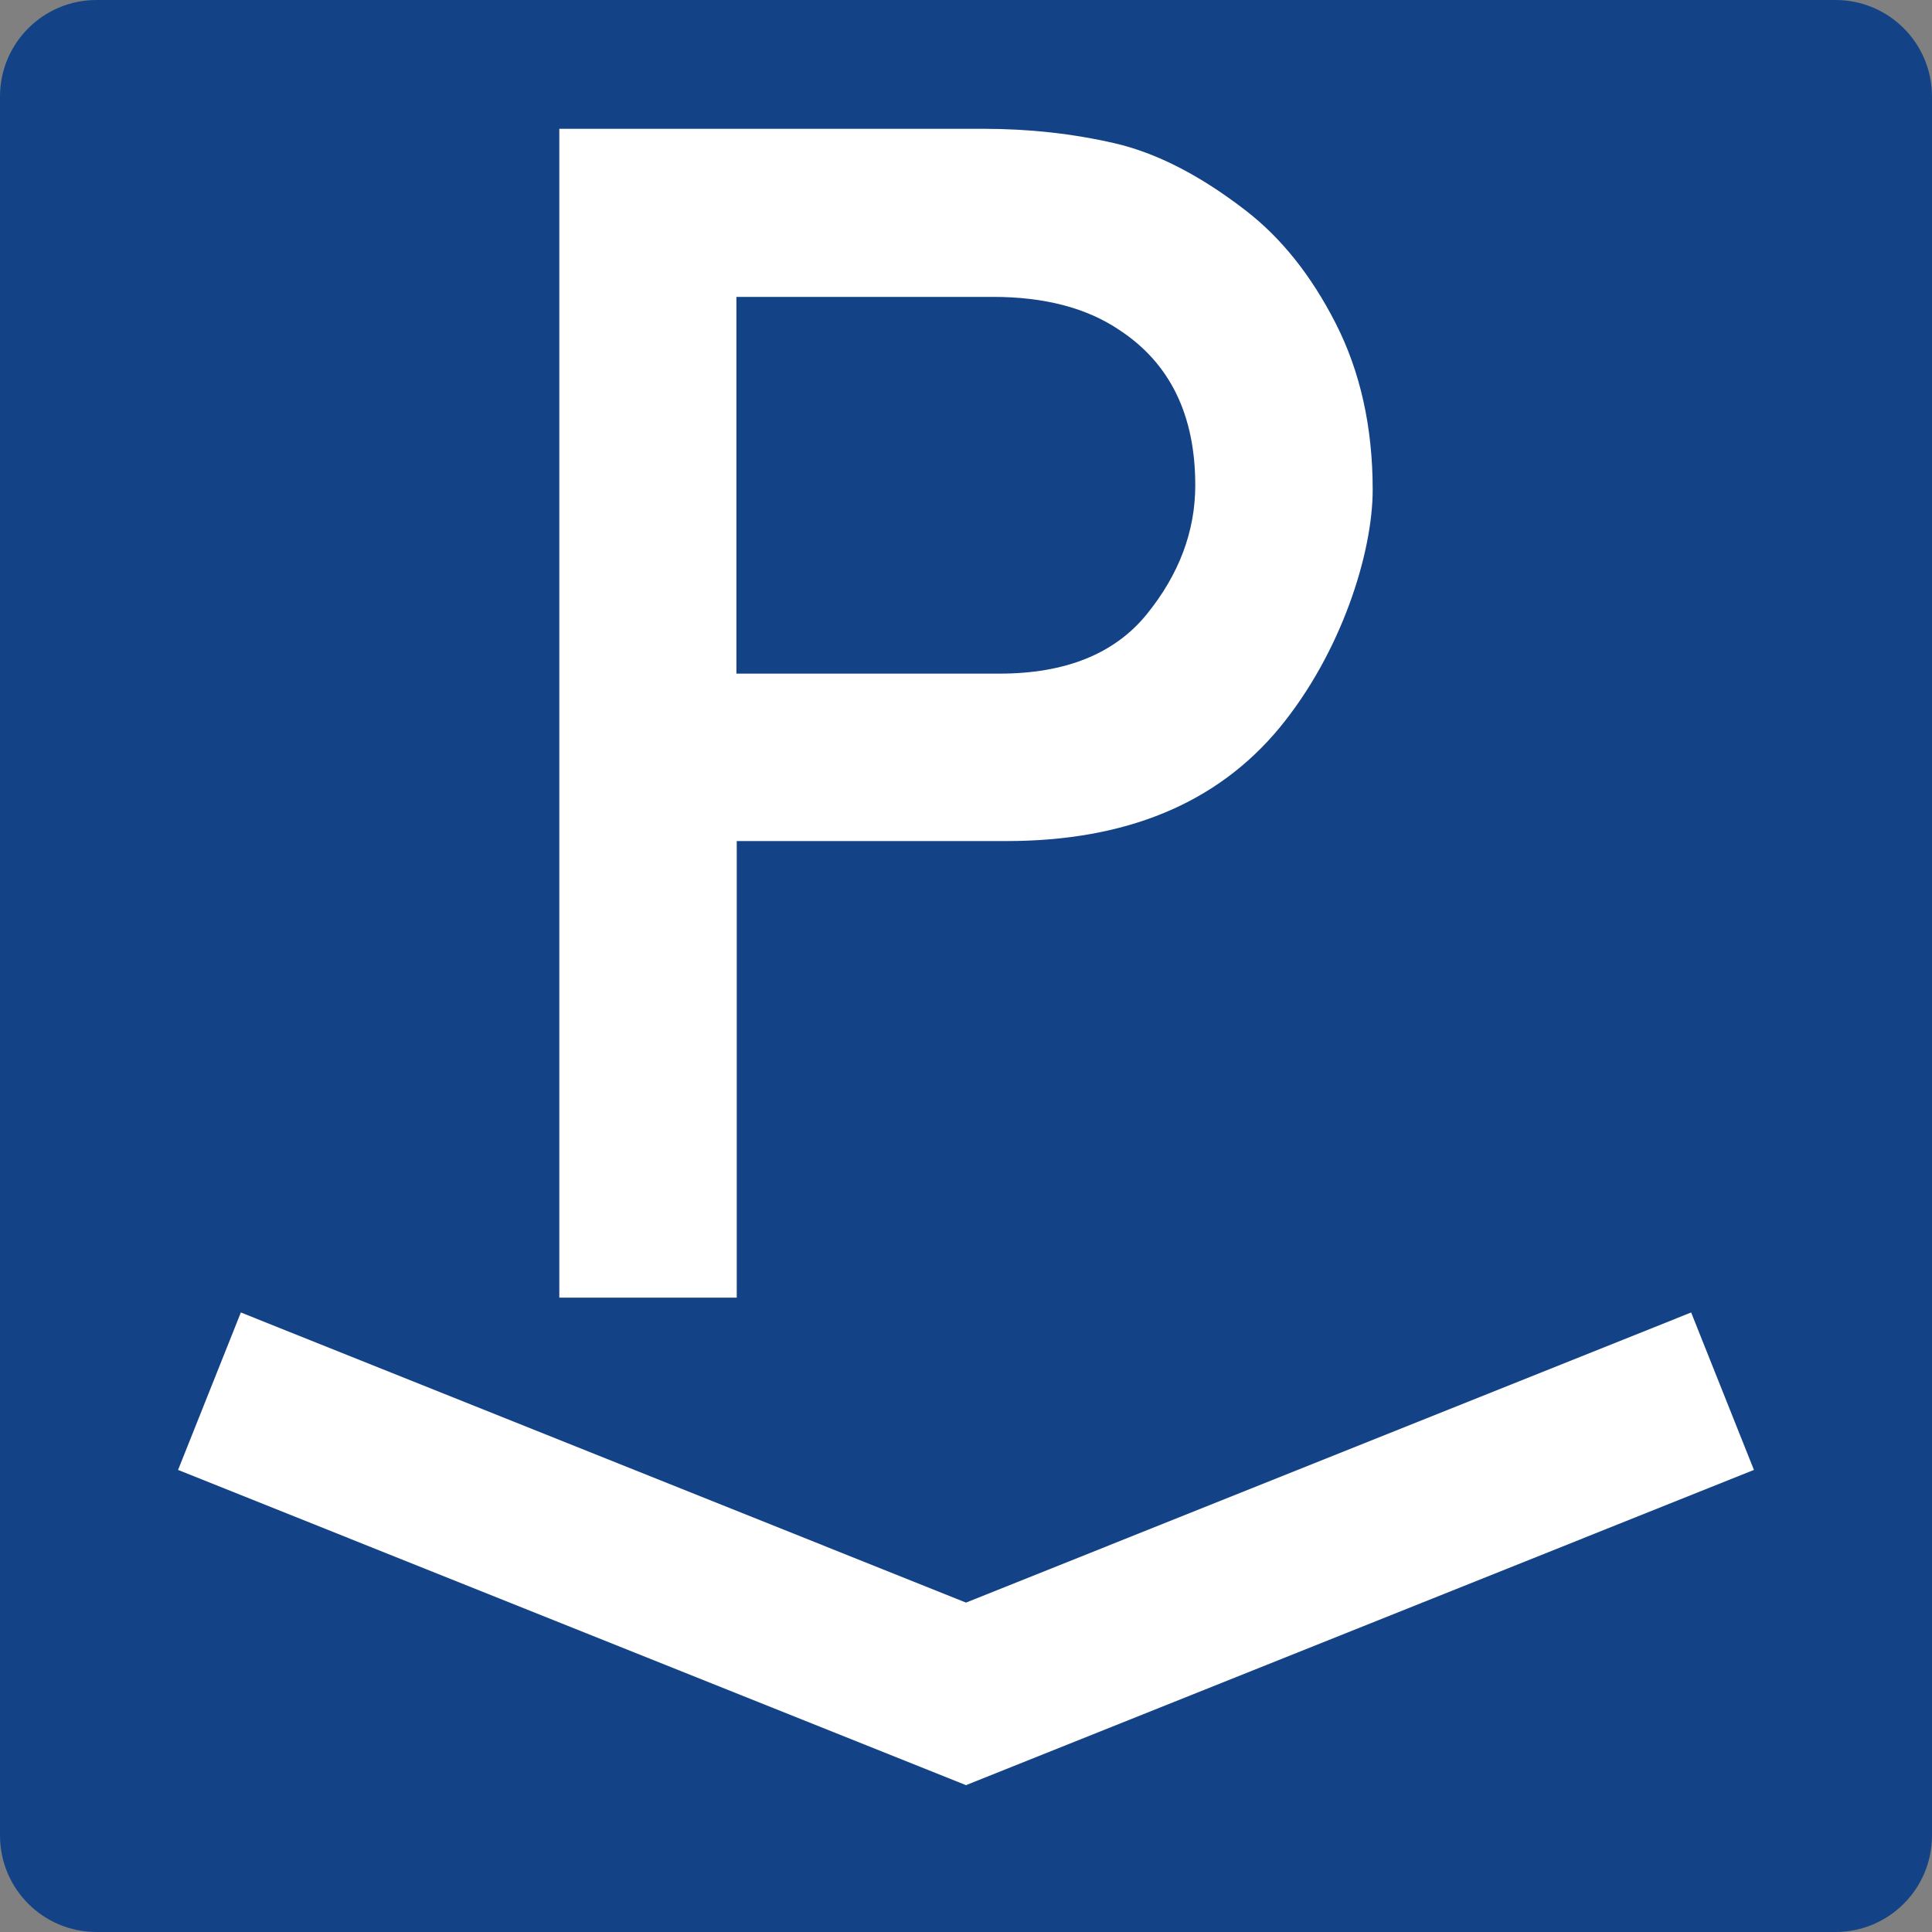 <?xml version="1.0" encoding="UTF-8"?>
<svg xmlns="http://www.w3.org/2000/svg" version="1.1" viewBox="0 0 600 600">
  <rect x="0" y="0" width="600" height="600" fill="#808080" stroke="none"/>
  <defs>
    <style>
      .cls-1, .cls-2 {
        fill: #fff;
      }

      .cls-2, .cls-3 {
        fill-rule: evenodd;
      }

      .cls-3 {
        fill: #134386;
      }
    </style>
  </defs>
  <!-- Generator: Adobe Illustrator 28.6.0, SVG Export Plug-In . SVG Version: 1.2.0 Build 709)  -->
  <g>
    <g id="Ebene_1">
      <g id="Ebene_1-2" data-name="Ebene_1">
        <g id="svg2">
          <path class="cls-3" d="M600,30c0-16.6-13.4-30-30-30H30C13.4,0,0,13.4,0,30v540c0,16.6,13.4,30,30,30h540c16.6,0,30-13.4,30-30V30Z"/>
          <g id="text5426">
            <path class="cls-1" d="M228.7,92.1v117.1h81.7c20.4,0,35.7-6.1,45.7-18.4s15.1-25.7,15.1-40.1c0-21.9-7.9-38-23.7-48.3-10.1-6.8-23.2-10.2-39.1-10.2h-79.7ZM173.7,403V40h131.8c14.1,0,27.7,1.5,40.7,4.5s26.6,10,40.7,20.9c11,8.5,20.3,20.1,27.9,35s11.5,32.1,11.5,51.7-9.7,50.6-29,74c-19.4,23.4-47.6,35.1-84.8,35.1h-83.7v141.8h-55.1Z"/>
          </g>
          <path class="cls-2" d="M525.2,407.6l19.5,48.9-244.7,97.9-244.7-97.9,19.5-48.9,225.2,90.1,225.2-90.1h0Z"/>
        </g>
      </g>
    </g>
  </g>
</svg>